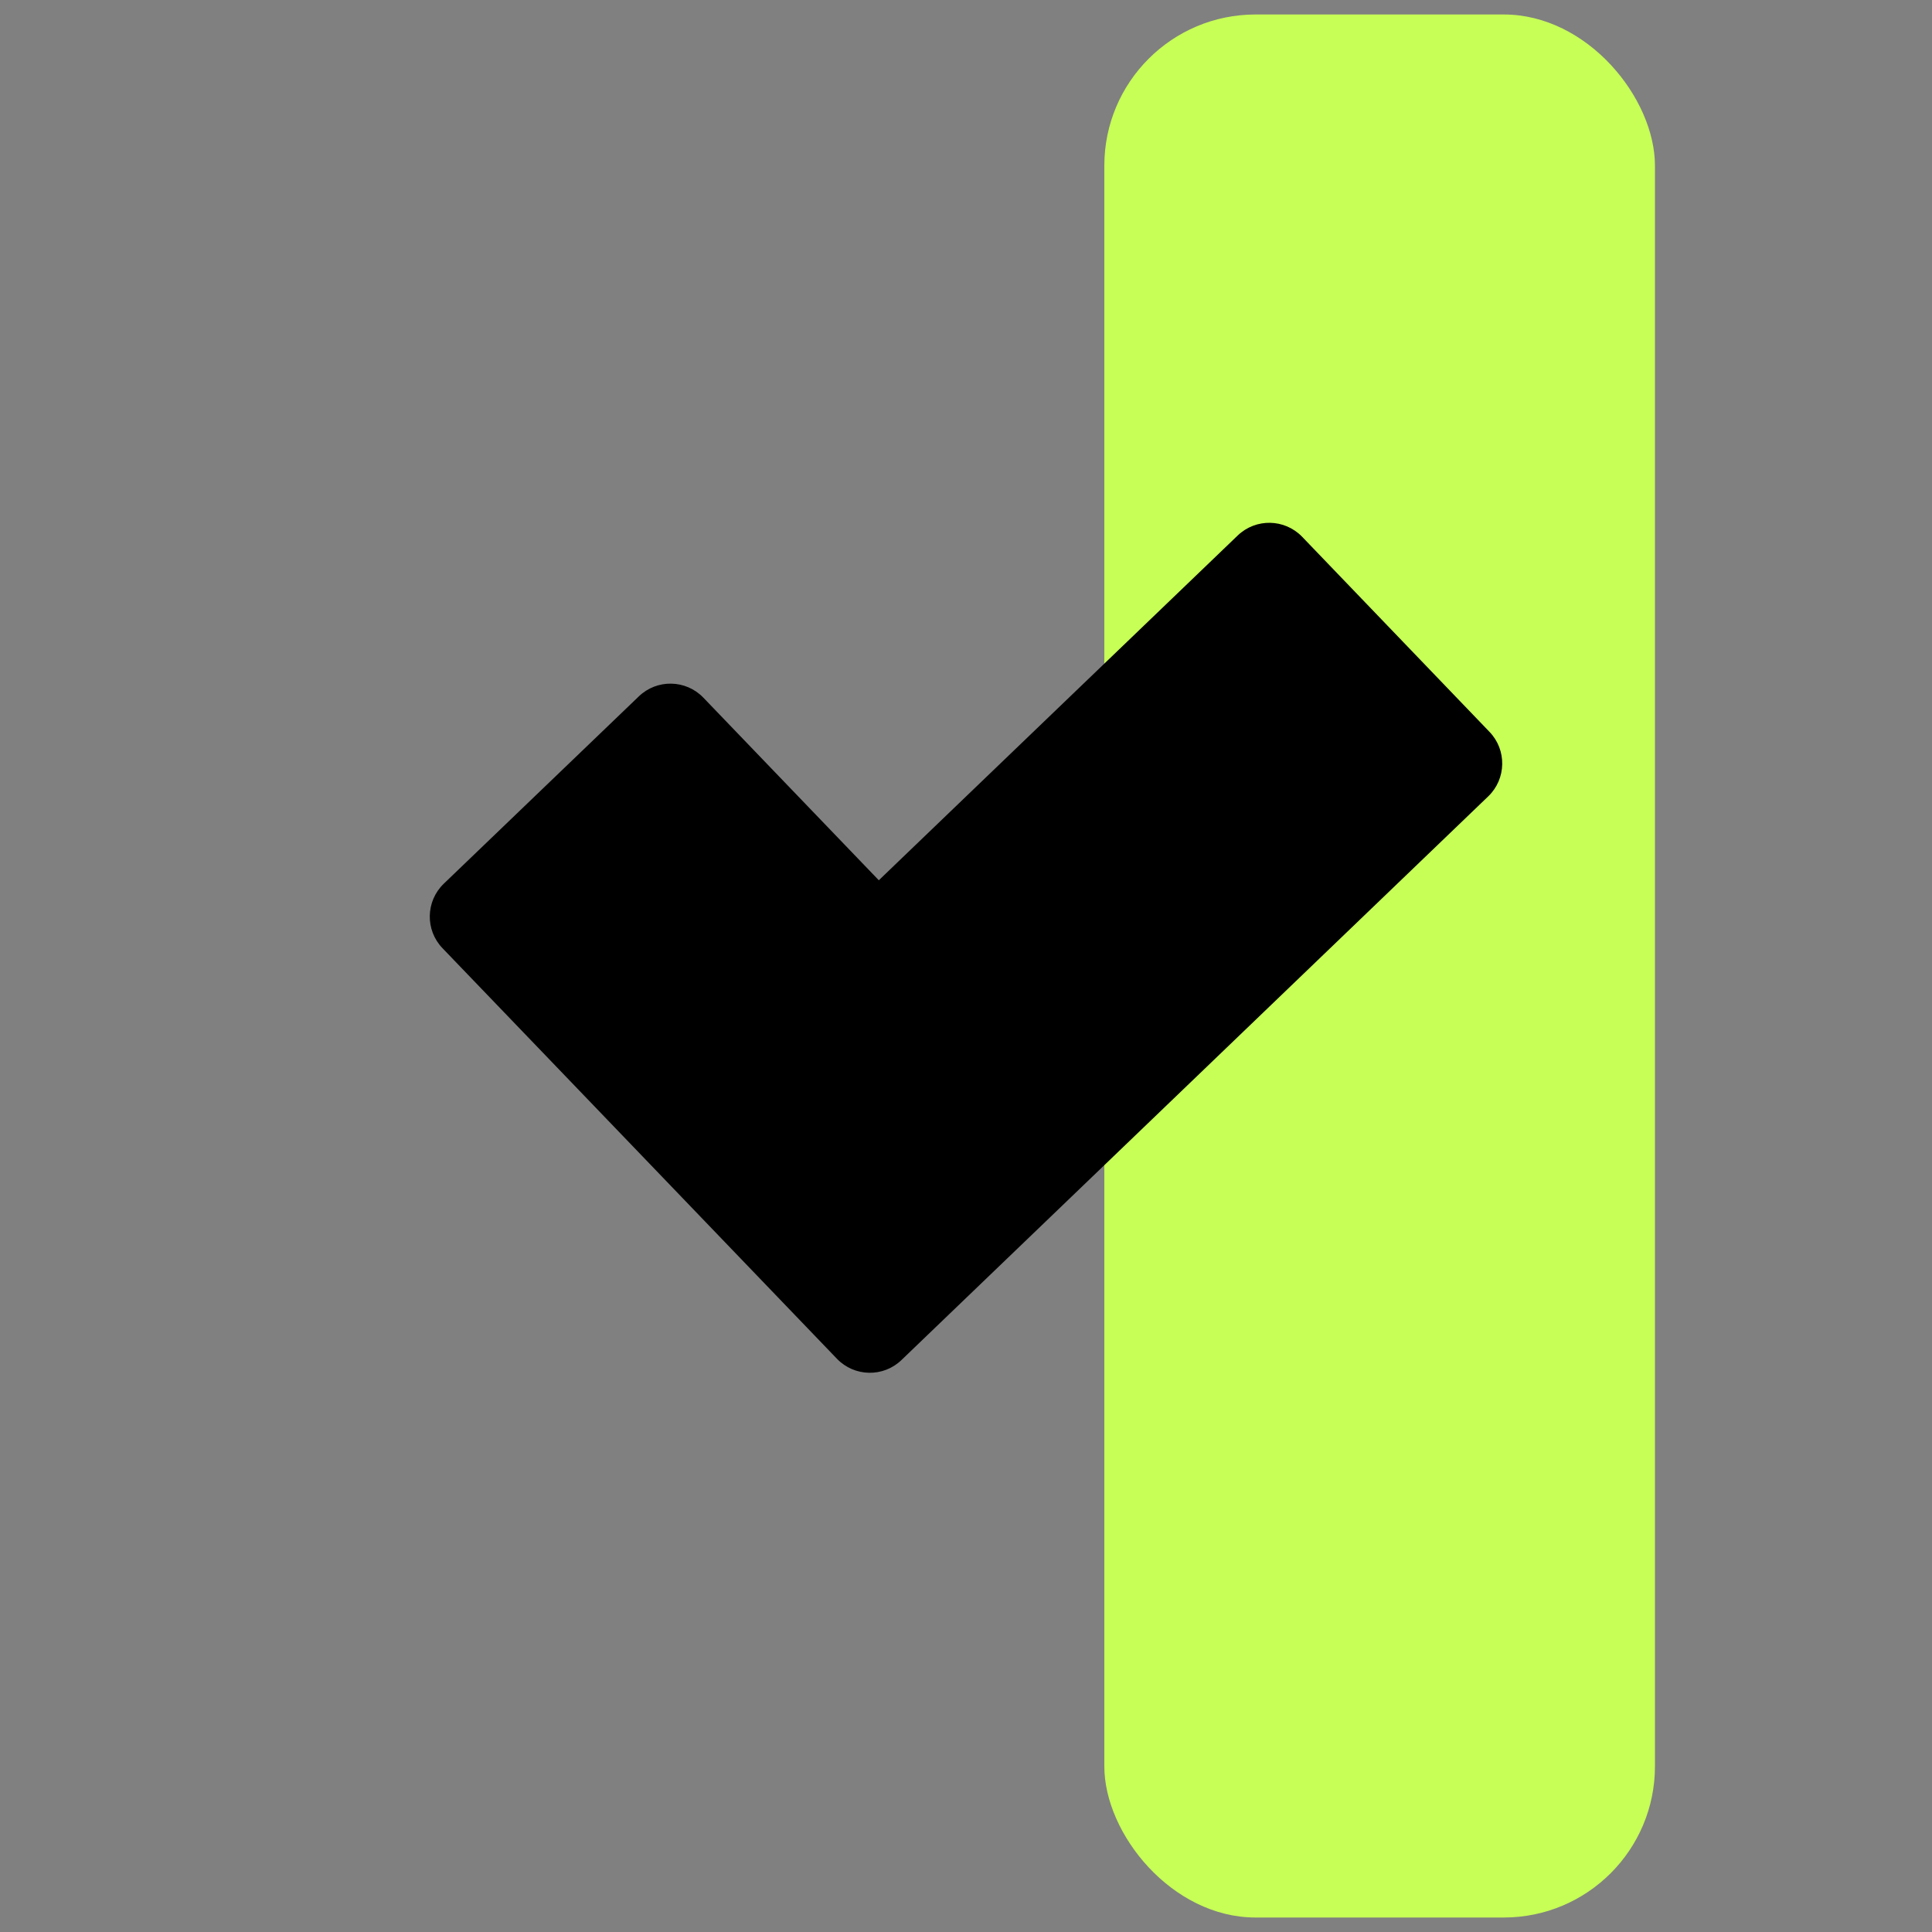 <?xml version="1.0" encoding="UTF-8"?>
<svg id="Layer_1" data-name="Layer 1" xmlns="http://www.w3.org/2000/svg" viewBox="0 0 200 200">
  <rect x="0" y="0" width="200" height="200" fill="#808080" stroke="none"/>
  <defs>
    <style>
      .cls-1 {
        fill: #c7ff56;
      }
    </style>
  </defs>
  <rect class="cls-1" x="114.32" y="1.5" width="57" height="197" rx="15.65" ry="15.65"/>
  <path d="M90.97,91.12l-18.16-18.9c-1.81-1.88-4.8-1.94-6.68-.13l-20.19,19.39c-1.88,1.81-1.94,4.8-.13,6.68l18.16,18.9,22.67,23.6c1.81,1.88,4.8,1.94,6.68.13l23.6-22.67,37.14-35.68c1.88-1.81,1.94-4.8.13-6.68l-19.39-20.19c-1.81-1.88-4.8-1.94-6.68-.13l-37.14,35.68Z"/>
</svg>